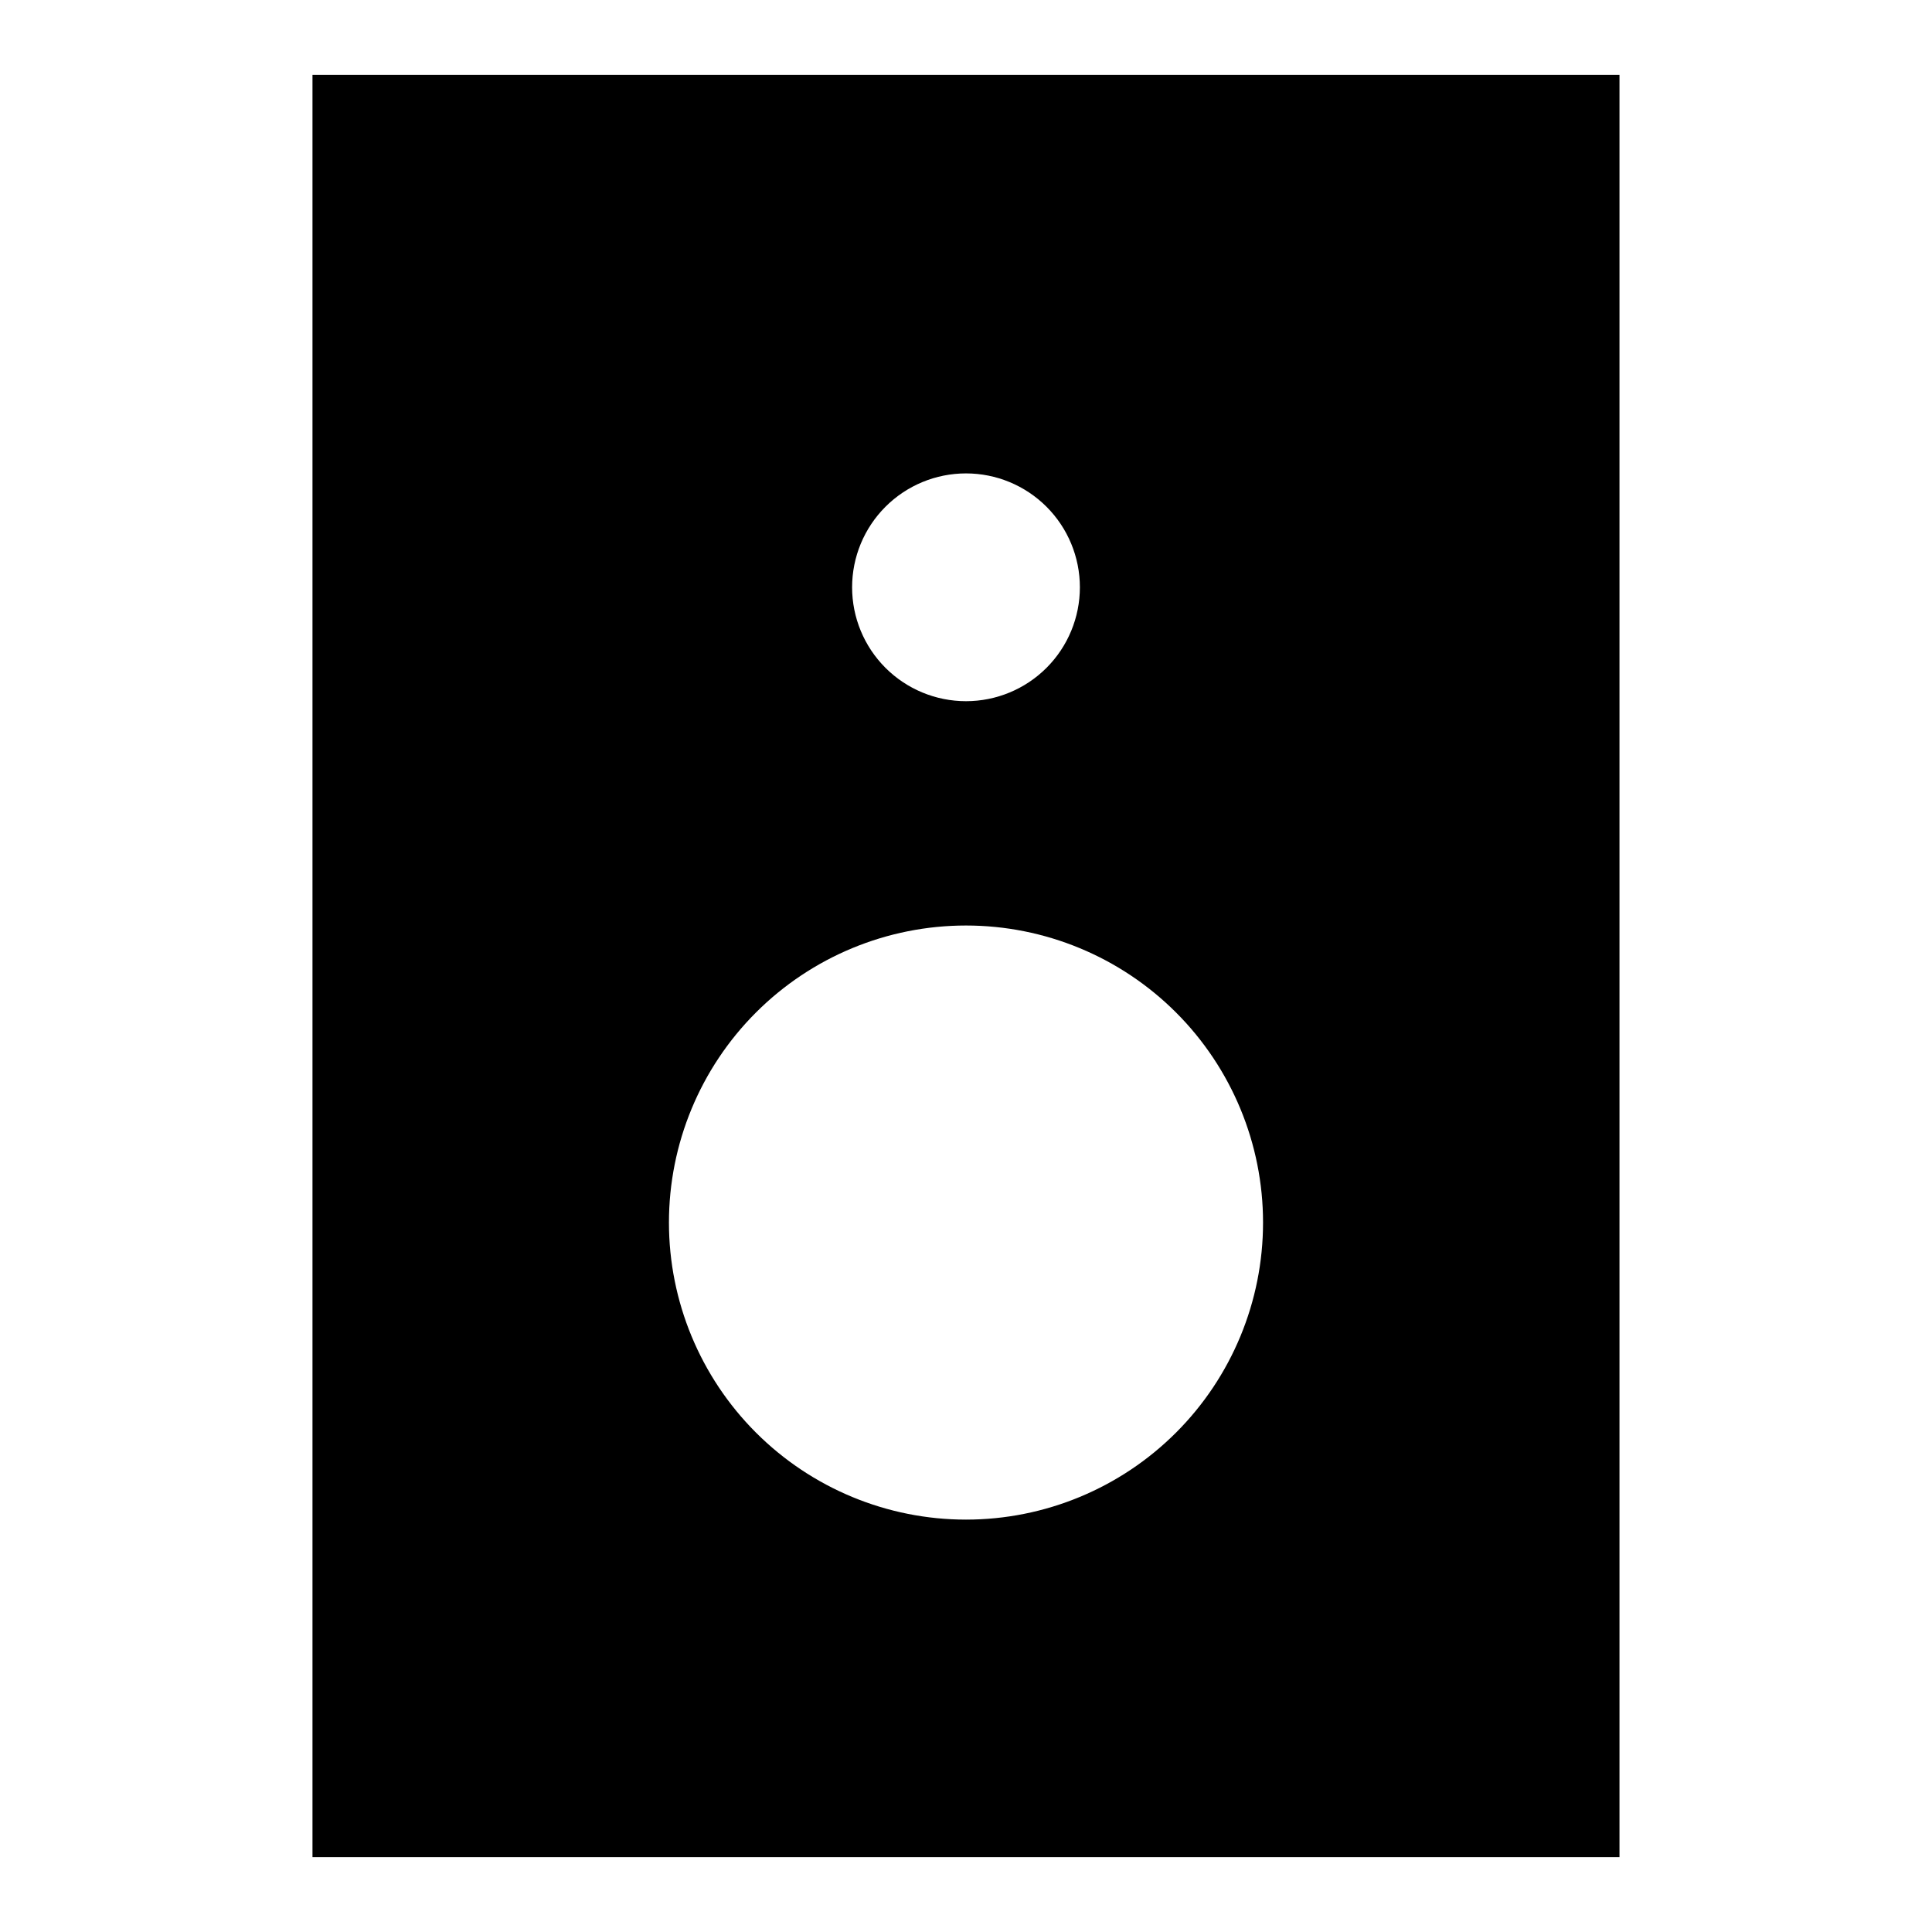 <?xml version="1.0" encoding="UTF-8"?>
<!-- Uploaded to: SVG Repo, www.svgrepo.com, Generator: SVG Repo Mixer Tools -->
<svg fill="#000000" width="800px" height="800px" version="1.1" viewBox="144 144 512 512" xmlns="http://www.w3.org/2000/svg">
 <path d="m573.18 163.84h-346.37v472.32h346.37zm-173.18 225.43c20.875 0 40.898 8.293 55.664 23.055 14.762 14.766 23.055 34.785 23.055 55.664 0 20.879-8.293 40.902-23.055 55.664-14.766 14.762-34.789 23.059-55.664 23.059-20.879 0-40.902-8.297-55.664-23.059-14.766-14.762-23.059-34.785-23.059-55.664 0-20.879 8.293-40.898 23.059-55.664 14.762-14.762 34.785-23.055 55.664-23.055zm-30.184-89.633c0-8.004 3.18-15.68 8.84-21.34 5.66-5.66 13.336-8.84 21.344-8.84 8.004 0 15.68 3.18 21.34 8.84 5.66 5.66 8.84 13.336 8.84 21.34 0 8.008-3.18 15.684-8.84 21.344s-13.336 8.84-21.34 8.84c-8.008 0-15.684-3.18-21.344-8.84s-8.84-13.336-8.84-21.344z"/>
</svg>